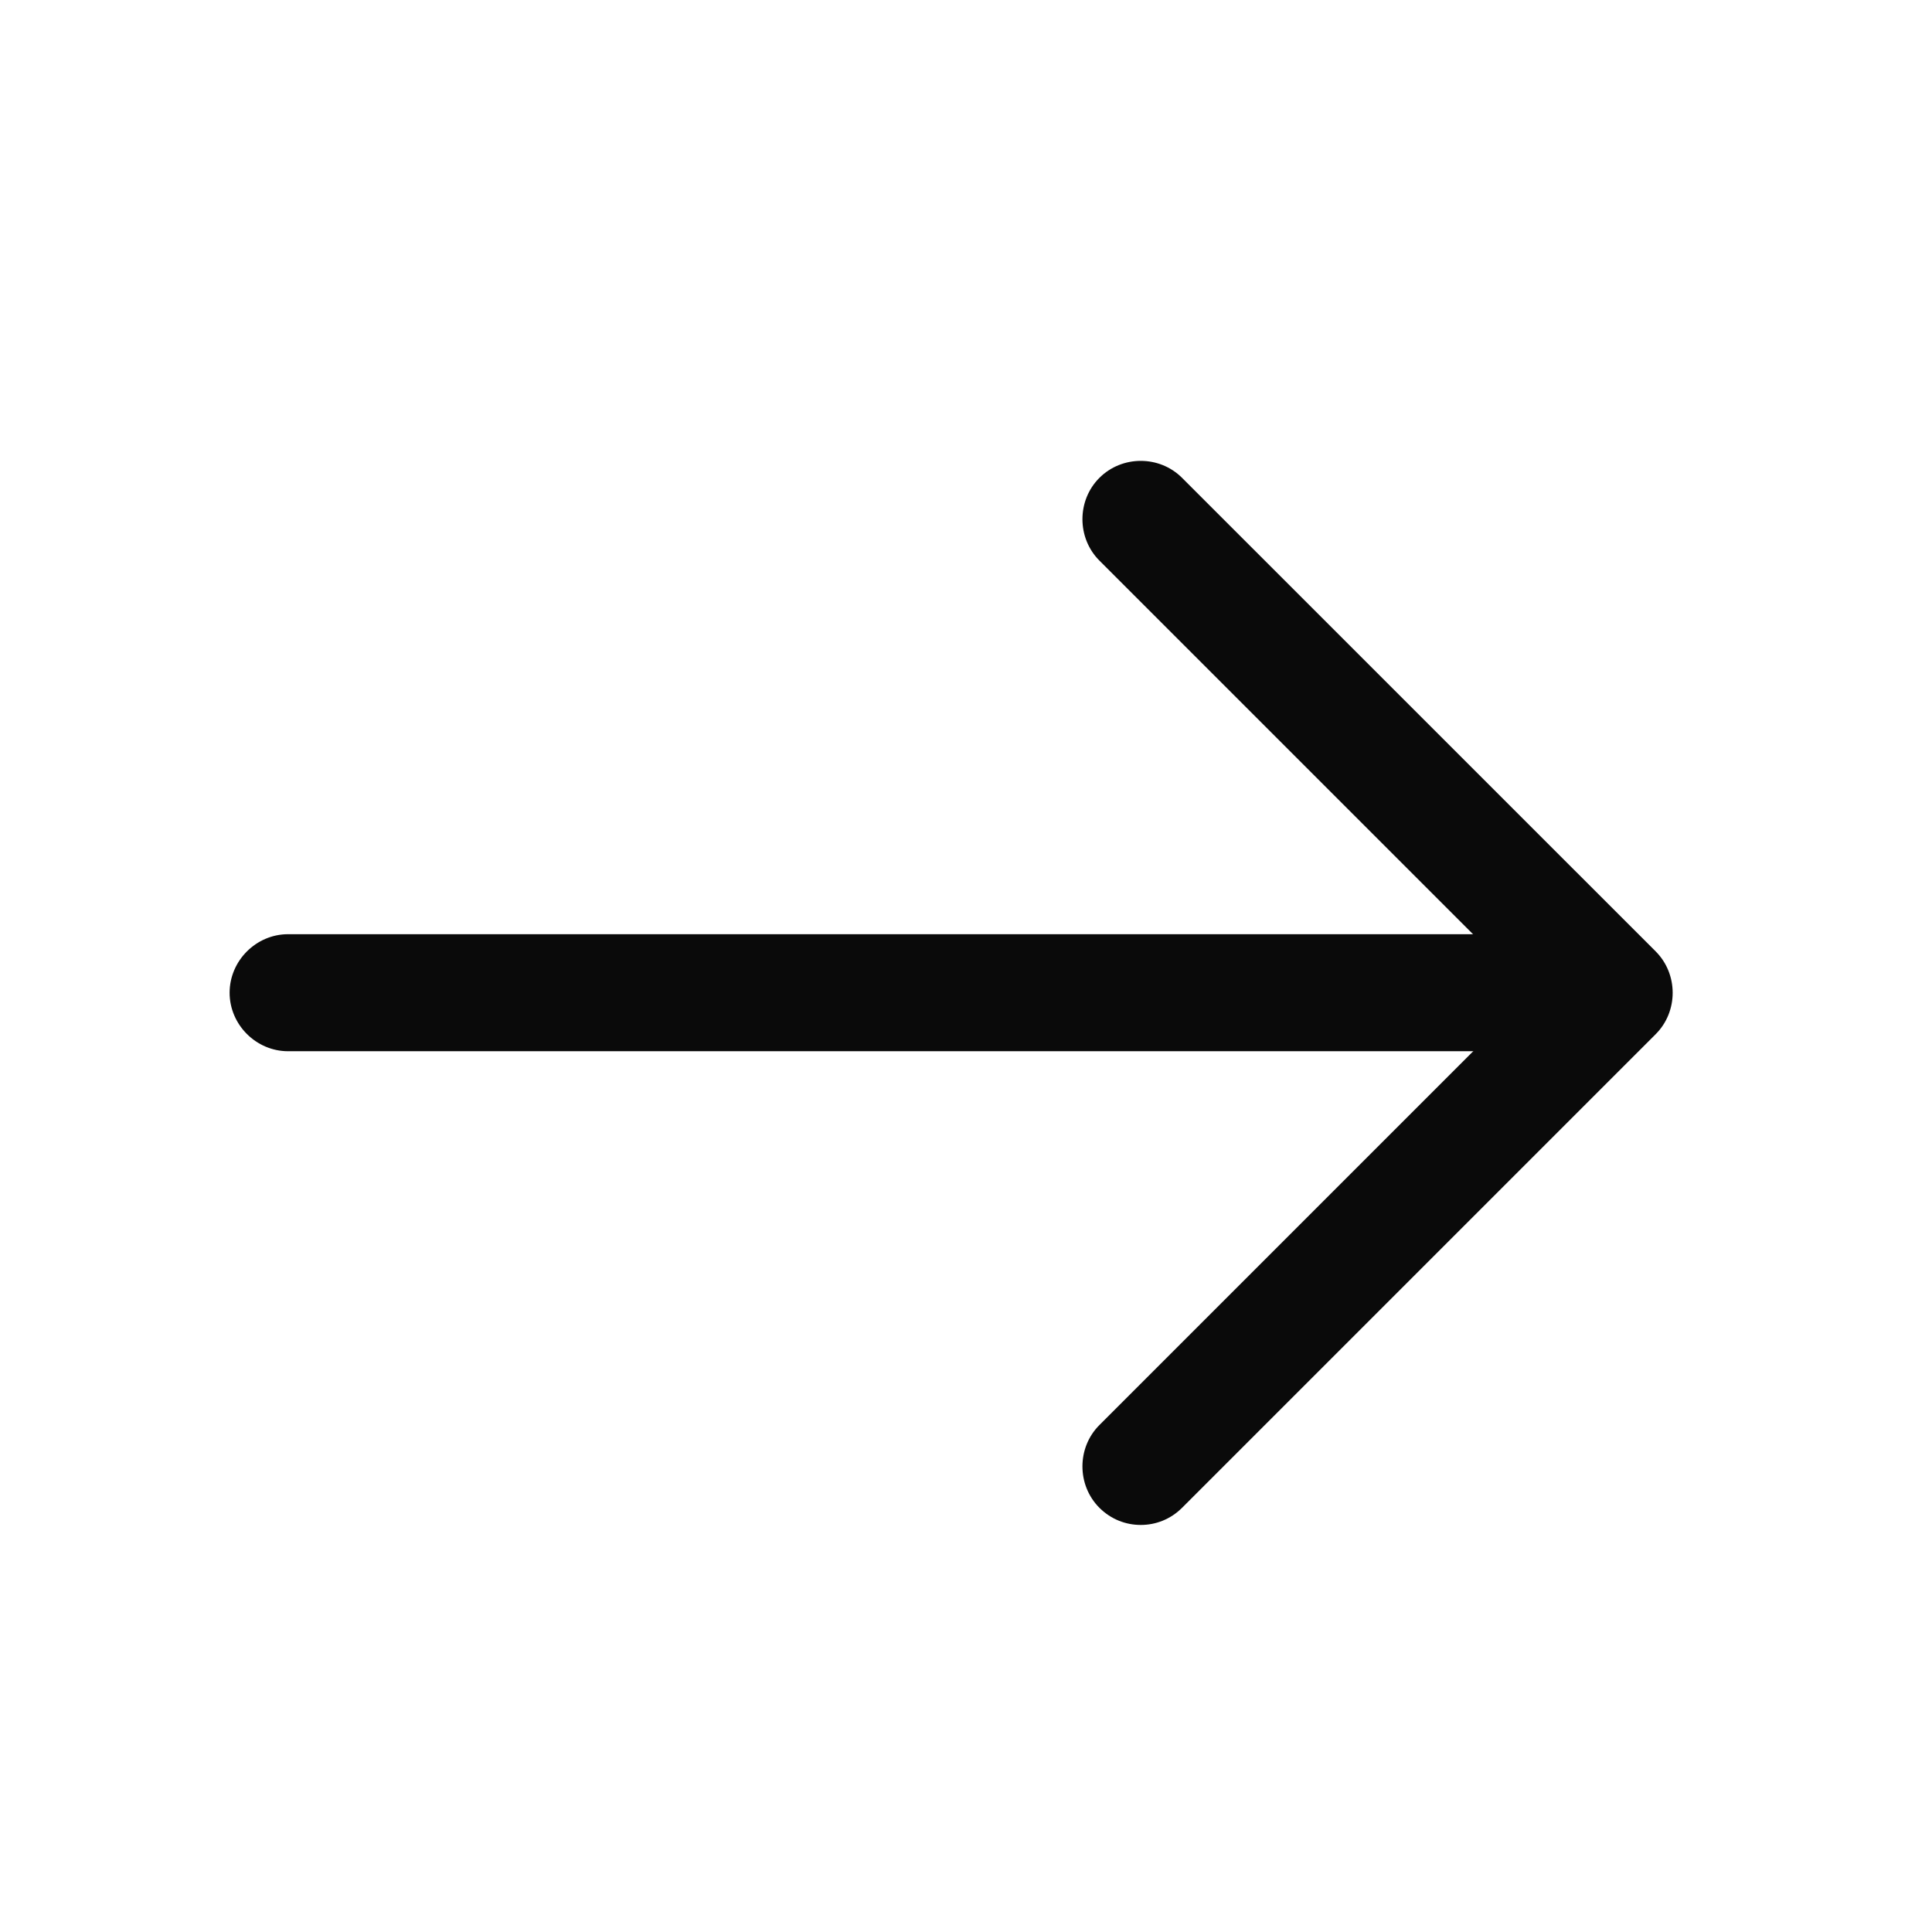 <svg xmlns="http://www.w3.org/2000/svg" width="26" height="26" viewBox="0 0 26 26" fill="none"><path d="M15.352 20.522C15.152 20.522 14.953 20.448 14.795 20.291C14.491 19.986 14.491 19.482 14.795 19.178L20.612 13.361L14.795 7.544C14.491 7.239 14.491 6.735 14.795 6.431C15.1 6.126 15.604 6.126 15.908 6.431L22.282 12.804C22.586 13.109 22.586 13.613 22.282 13.917L15.908 20.291C15.751 20.448 15.551 20.522 15.352 20.522Z" fill="#0A0A0A"></path><path d="M21.549 14.147H3.877C3.447 14.147 3.09 13.79 3.09 13.36C3.09 12.929 3.447 12.572 3.877 12.572H21.549C21.979 12.572 22.336 12.929 22.336 13.36C22.336 13.79 21.979 14.147 21.549 14.147Z" fill="#0A0A0A"></path></svg>